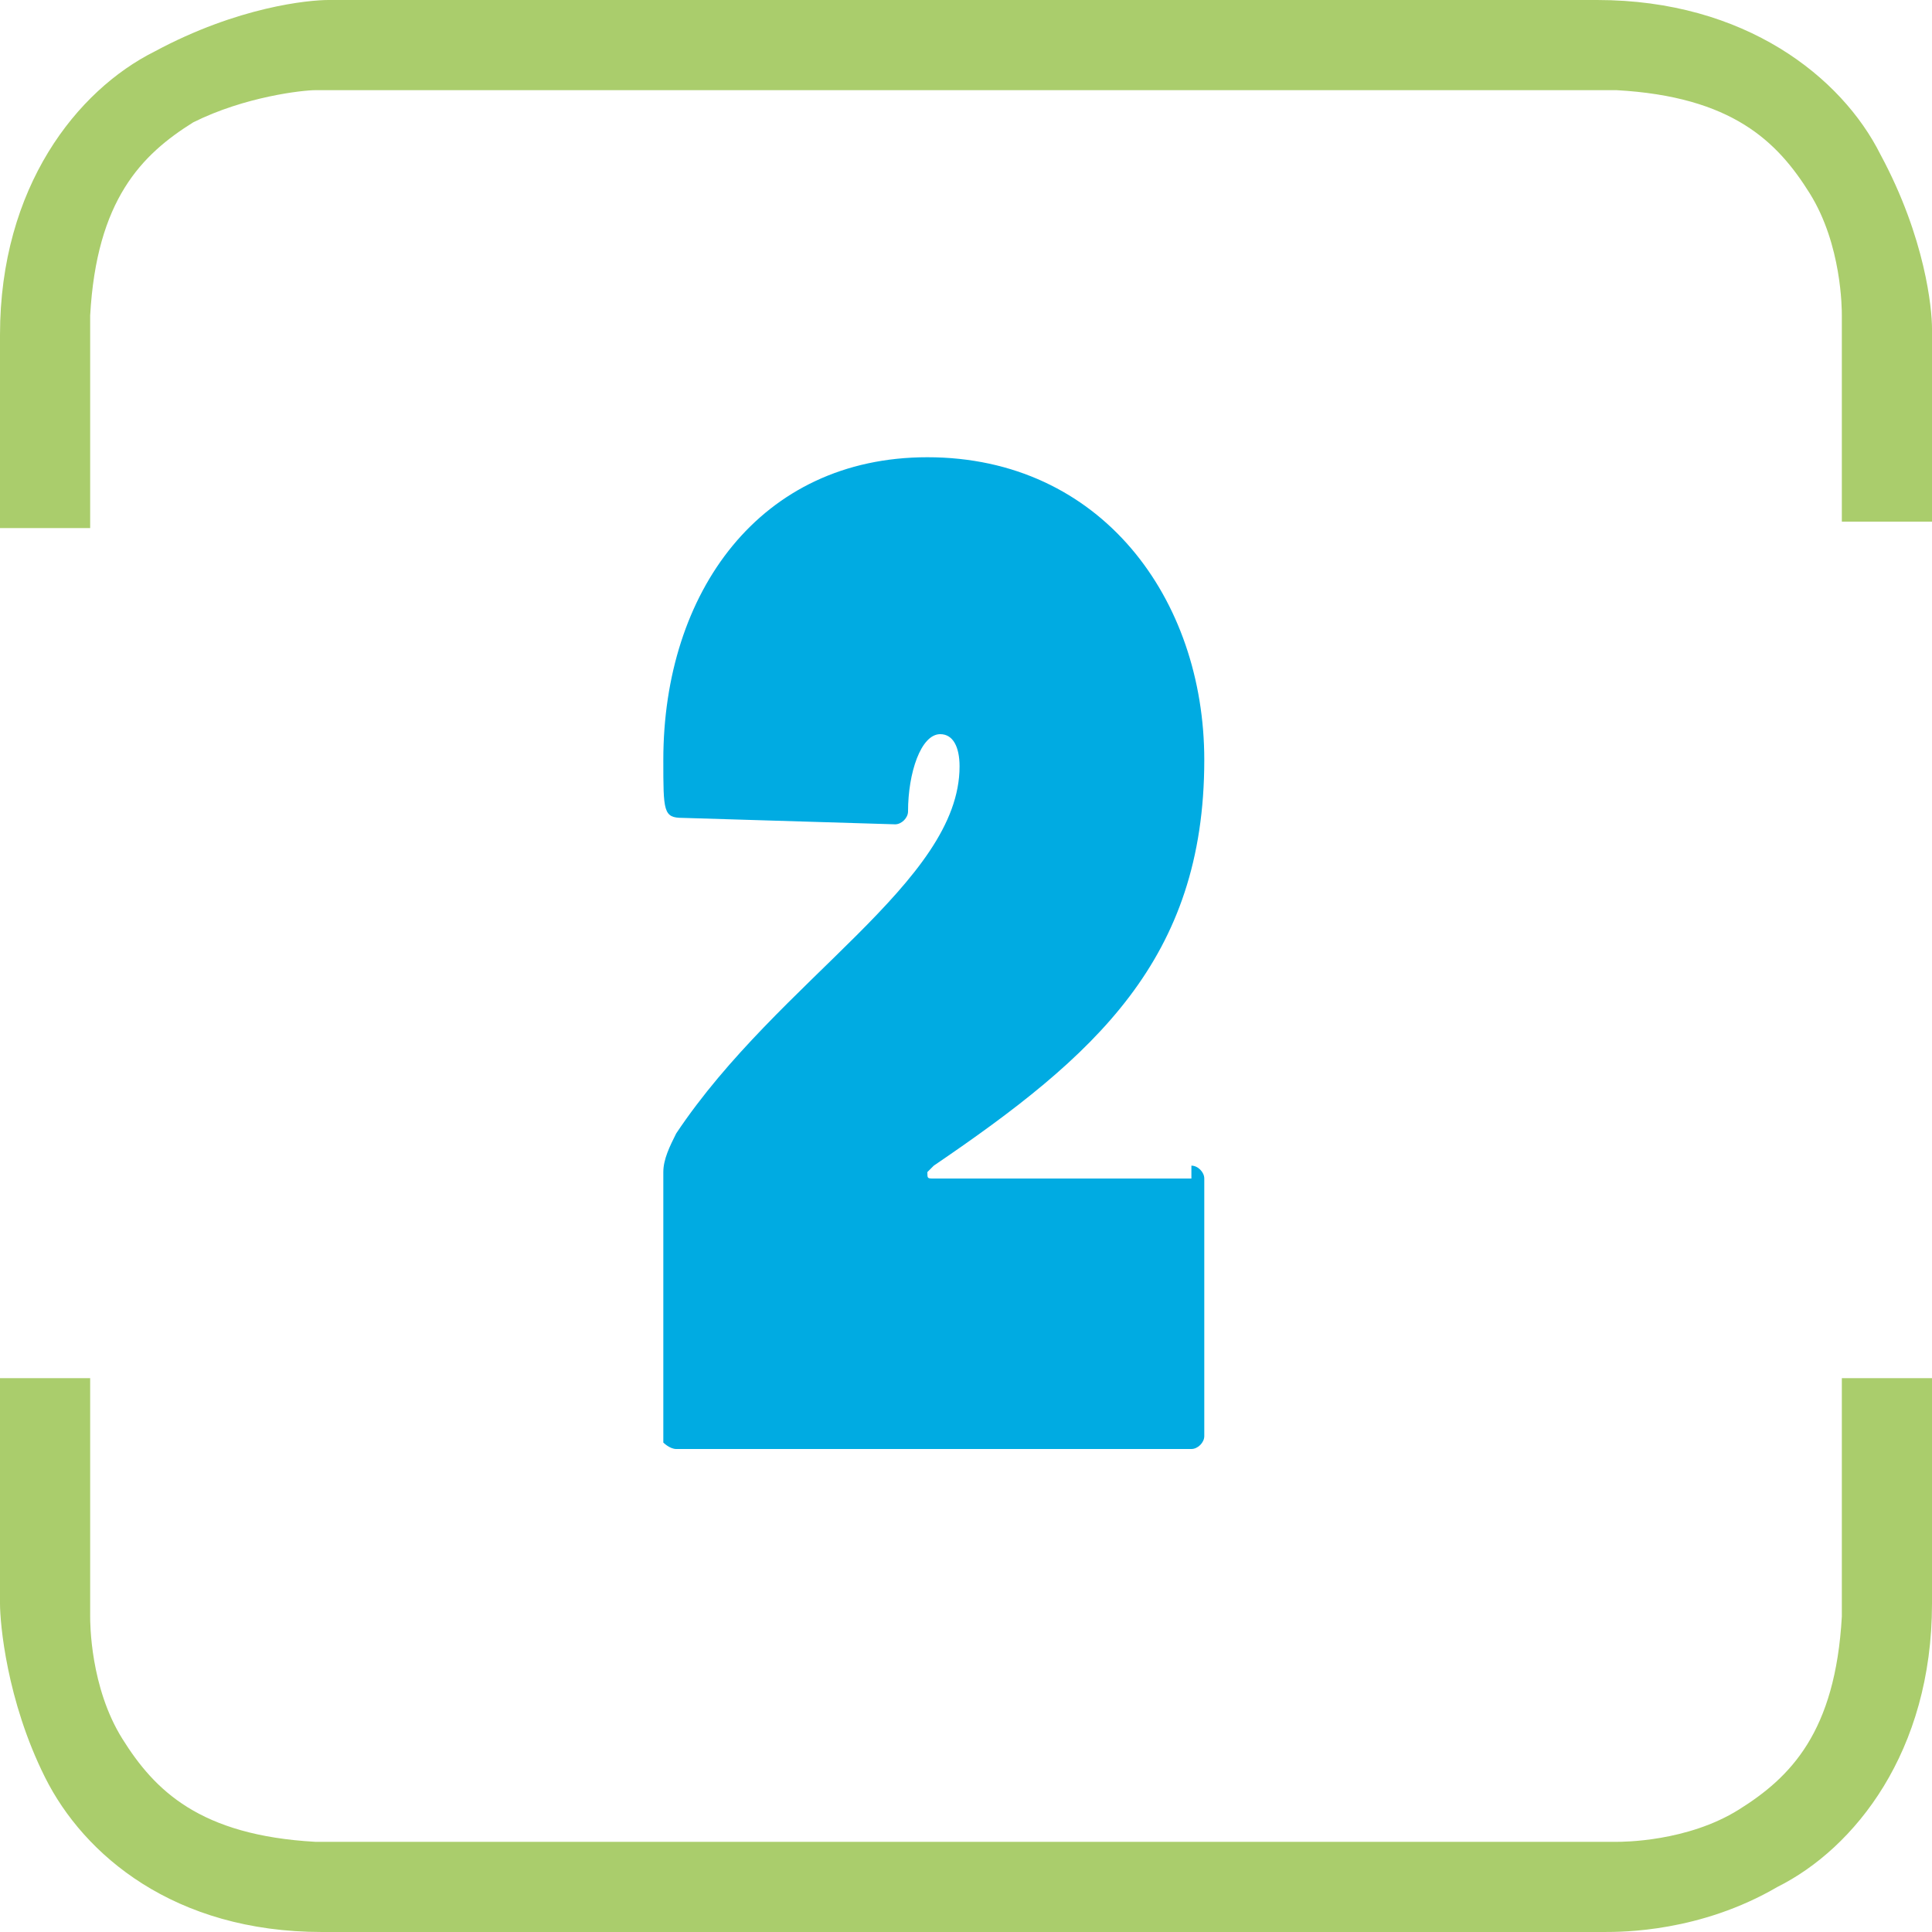 <?xml version="1.0" encoding="UTF-8"?>
<!-- Generator: Adobe Illustrator 27.0.1, SVG Export Plug-In . SVG Version: 6.00 Build 0)  -->
<svg xmlns="http://www.w3.org/2000/svg" xmlns:xlink="http://www.w3.org/1999/xlink" version="1.1" id="Layer_1" x="0px" y="0px" viewBox="0 0 30 30" style="enable-background:new 0 0 30 30;" xml:space="preserve">
<style type="text/css">
	.st0{fill:#AACD6C;}
	.st1{fill:#00ABE2;}
</style>
<g>
	<path class="st0" d="M5.1,0h19.7c2.3,0,3.8,1.2,4.4,2.4l0,0C29.9,3.7,30,4.8,30,5.1l0,0v3l-1.4,0V4.9c0-0.1,0-1.1-0.5-1.9l0,0   c-0.5-0.8-1.2-1.5-3-1.6l0,0H4.9h0v0c0,0,0,0,0,0l0,0C4.7,1.4,3.8,1.5,3,1.9l0,0c-0.8,0.5-1.5,1.2-1.6,3l0,0v3.3L0,8.2v-3   c0-2.3,1.2-3.8,2.4-4.4l0,0C3.7,0.1,4.8,0,5.1,0L5.1,0 M30,21.4v3.5c0,2.3-1.2,3.8-2.4,4.4l0,0c-1.2,0.7-2.4,0.7-2.7,0.7l0,0H5.1   c0,0-0.1,0-0.1,0l0,0c-2.3,0-3.7-1.2-4.3-2.4l0,0C0.1,26.4,0,25.2,0,24.9l0,0v-3.5h1.4v3.7c0,0.1,0,1.1,0.5,1.9l0,0   c0.5,0.8,1.2,1.5,3,1.6l0,0h20.2c0.1,0,1.1,0,1.9-0.5l0,0c0.8-0.5,1.5-1.2,1.6-3l0,0v-3.7H30z"></path>
</g>
<g>
	<path class="st1" d="M18.5,18.1c0.1,0,0.2,0.1,0.2,0.2v4c0,0.1-0.1,0.2-0.2,0.2h-8c-0.1,0-0.2-0.1-0.2-0.1v-4.2   c0-0.2,0.1-0.4,0.2-0.6c1.6-2.4,4.4-3.9,4.4-5.7c0-0.3-0.1-0.5-0.3-0.5c-0.3,0-0.5,0.6-0.5,1.2c0,0.1-0.1,0.2-0.2,0.2l-3.3-0.1   c-0.3,0-0.3-0.1-0.3-0.9c0-2.6,1.5-4.7,4.1-4.7c2.7,0,4.3,2.2,4.3,4.7c0,3.1-1.7,4.6-4.2,6.3c0,0-0.1,0.1-0.1,0.1   c0,0.1,0,0.1,0.1,0.1H18.5z"></path>
</g>
</svg>
